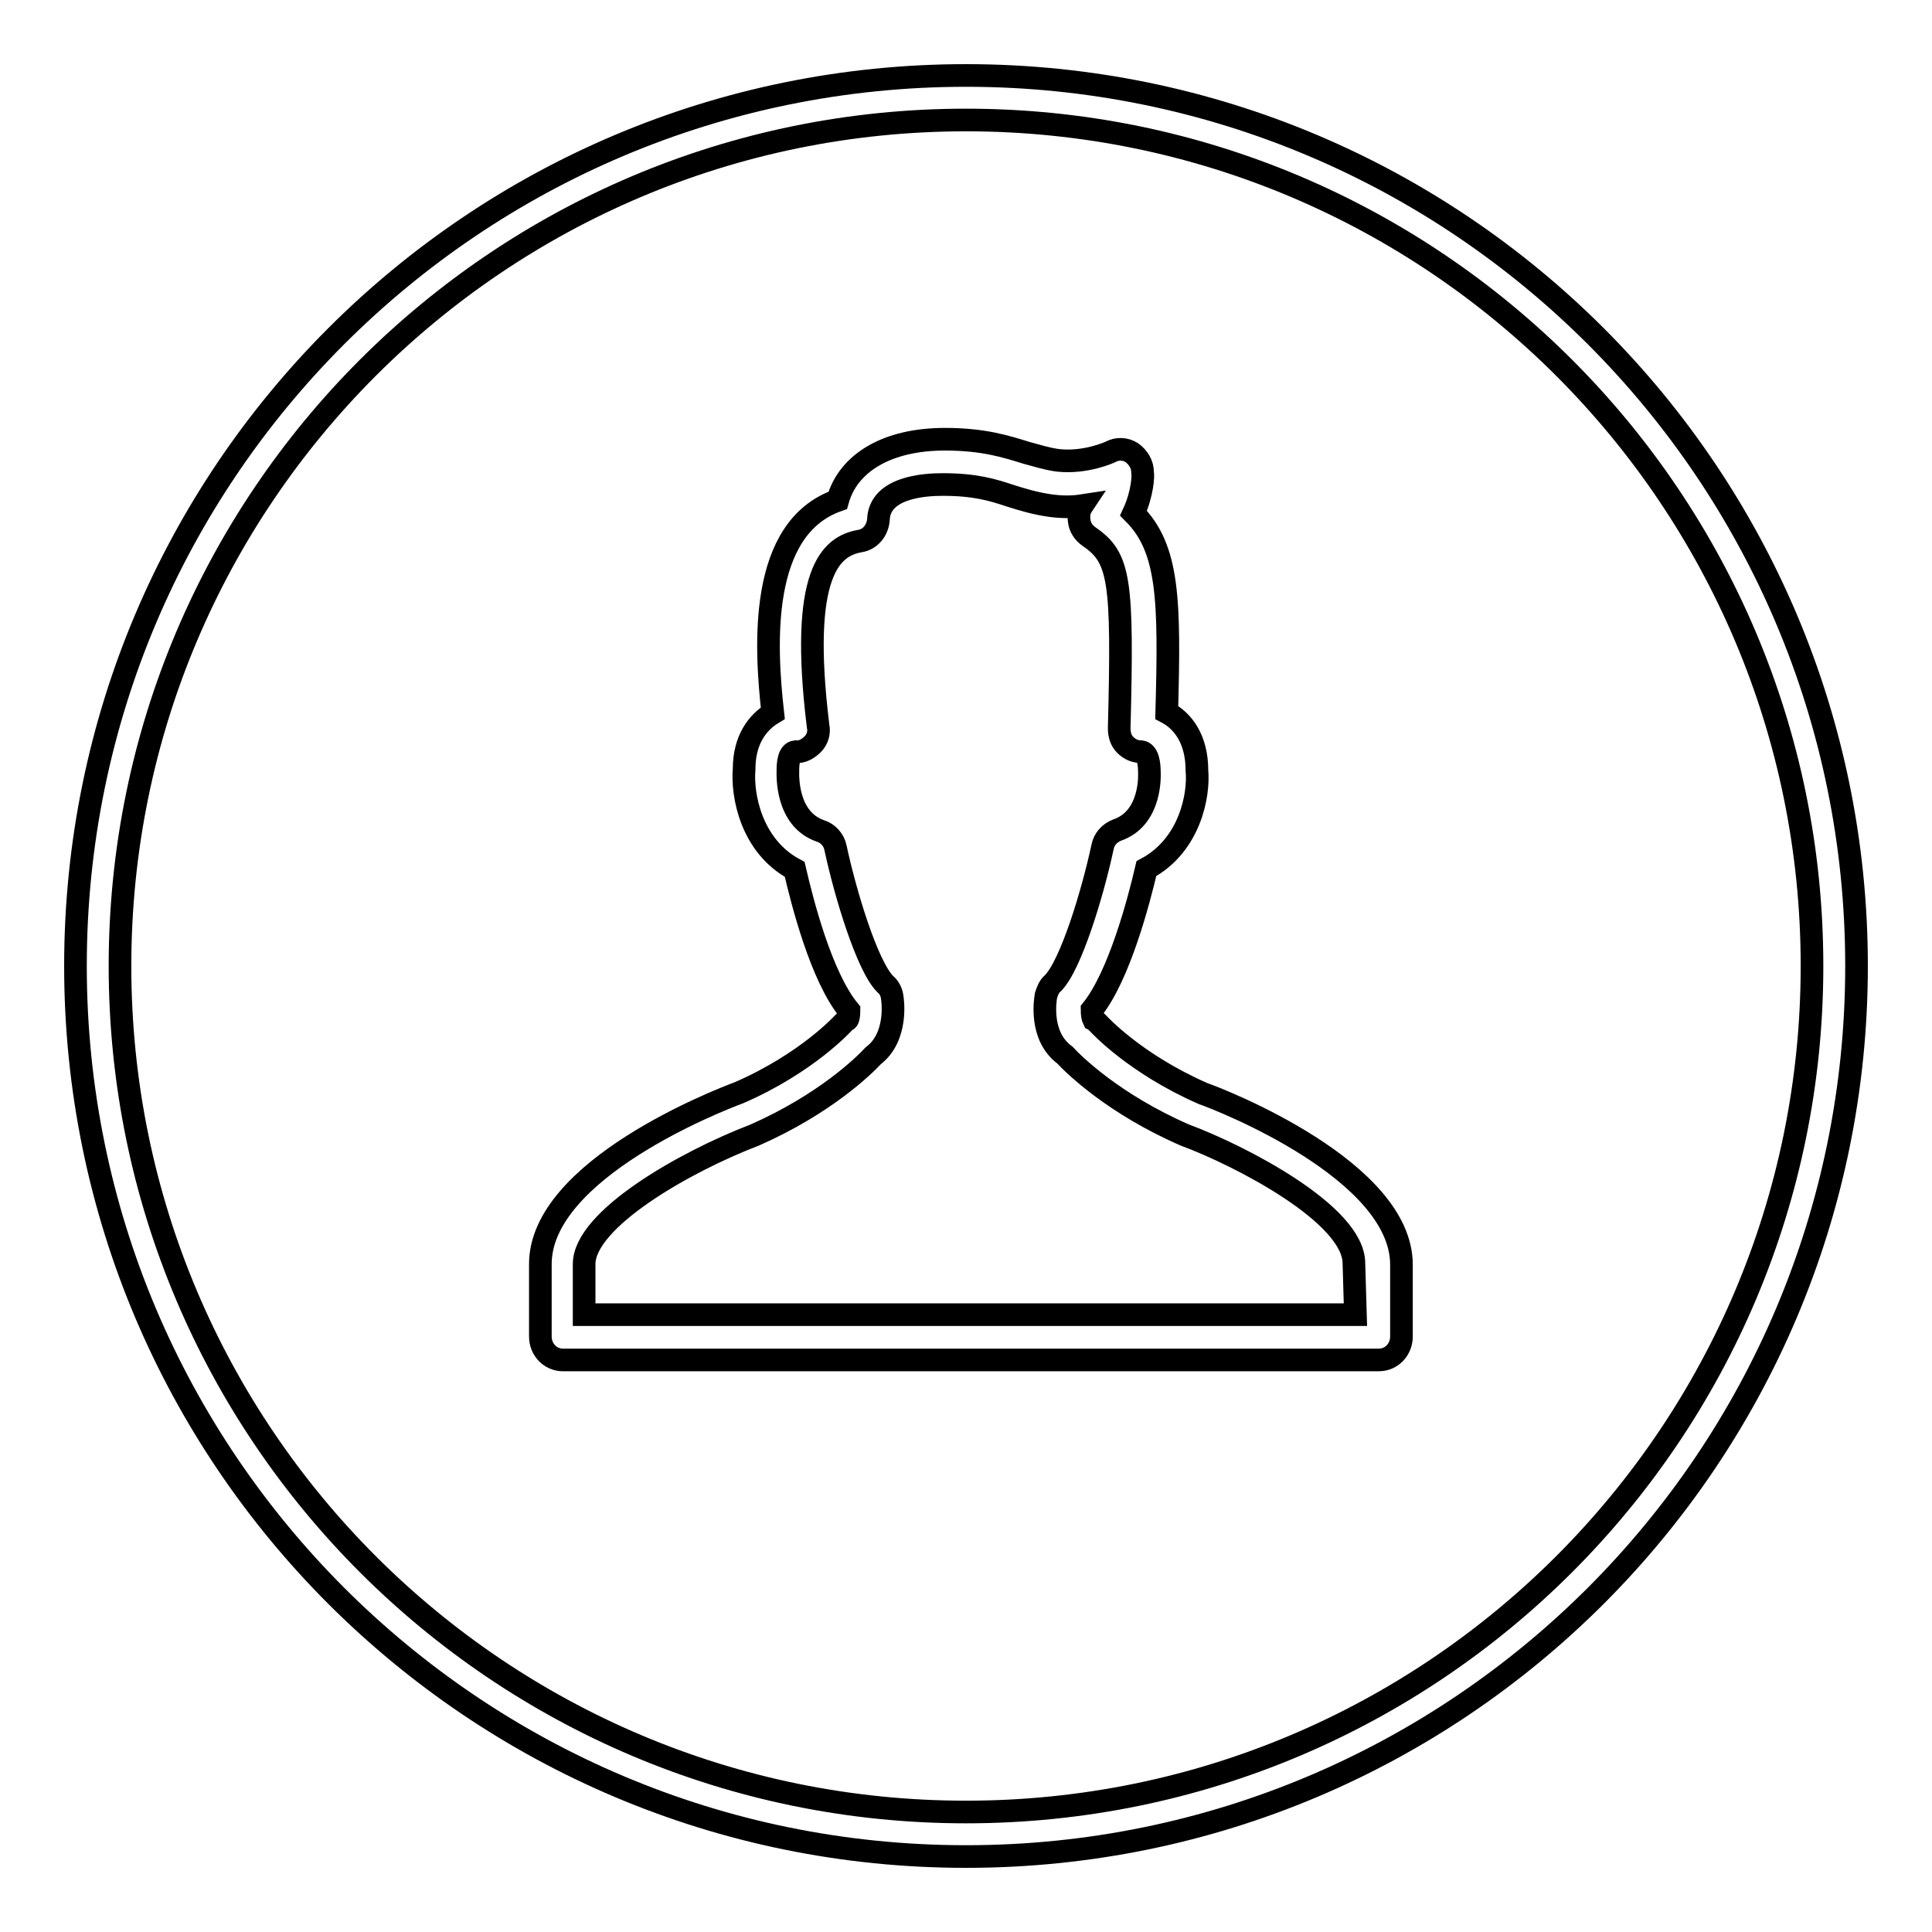 <?xml version="1.0" encoding="utf-8"?>
<!-- Svg Vector Icons : http://www.onlinewebfonts.com/icon -->
<!DOCTYPE svg PUBLIC "-//W3C//DTD SVG 1.1//EN" "http://www.w3.org/Graphics/SVG/1.1/DTD/svg11.dtd">
<svg version="1.1" xmlns="http://www.w3.org/2000/svg" xmlns:xlink="http://www.w3.org/1999/xlink" x="0px" y="0px" viewBox="0 0 256 256" enable-background="new 0 0 256 256" xml:space="preserve">
<g><g><path stroke-width="3" fill-opacity="0" stroke="#000000"  d="M128,10C62.8,10,10,62.8,10,128c0,65.2,52.8,118,118,118c65.2,0,118-52.8,118-118C246,62.8,193.2,10,128,10z M128,240.1c-61.9,0-112.1-50.2-112.1-112.1C15.9,66.1,66.1,15.9,128,15.9c61.9,0,112.1,50.2,112.1,112.1C240.1,189.9,189.9,240.1,128,240.1z M159.4,144.9c-9.1-4-13.8-9.2-13.9-9.3c-0.2-0.2-0.4-0.4-0.6-0.5c-0.1-0.2-0.2-0.7-0.2-1.3c3.6-4.5,6.2-14.4,7.2-18.7c5.8-3.1,7-9.8,6.7-13c0-4.2-1.9-6.6-4-7.7c0.4-14.8,0.3-21.7-4.4-26.4c1.2-2.6,1.3-5,1.2-5.4c0-1.1-0.6-2-1.4-2.6c-0.9-0.6-2-0.6-2.9-0.1c0,0-3.2,1.5-6.9,1.1c-1.5-0.2-2.7-0.6-4.2-1c-2.6-0.8-5.6-1.8-10.8-1.8c-7.6,0-12.8,3.1-14.2,8.1c-10.5,3.7-9.6,19.3-8.6,28.2c-2,1.2-3.8,3.5-3.8,7.4c-0.3,3.4,0.9,10.2,6.7,13.3c1,4.3,3.5,14.2,7.2,18.7c0,0.6-0.1,1.1-0.2,1.2c-0.2,0.1-0.4,0.3-0.6,0.5c0,0-4.8,5.3-13.8,9.2c-2.7,1-26.3,10.2-26.3,22.7v9.6c0,1.7,1.3,3.1,3,3.1h108.1c1.7,0,3-1.4,3-3.1v-9.6C185.6,155.1,162,145.8,159.4,144.9z M179.6,174.2H77.4v-6.7c0-5.9,13.2-13.5,22.6-17.1c9.3-4.1,14.5-9.2,15.7-10.5c3.3-2.5,2.6-7.4,2.5-7.9c-0.1-0.6-0.4-1.2-0.9-1.6c-2.4-2.4-5.3-12-6.6-18.1c-0.2-1-1-1.9-2-2.2c-4.6-1.6-4.3-7.5-4.3-8c0-0.9,0.1-2.4,1-2.5c0.9,0.1,1.7-0.4,2.3-1c0.6-0.6,0.9-1.5,0.7-2.4c-2.5-20.4,1.7-23.8,5.5-24.5c1.4-0.2,2.4-1.4,2.5-2.9c0.2-4.2,6-4.6,8.5-4.6c4.3,0,6.6,0.7,9,1.5c1.6,0.5,3.2,1,5.3,1.3c1.5,0.2,2.9,0.2,4.2,0c-0.4,0.6-0.5,1.3-0.4,2c0.1,0.9,0.6,1.6,1.3,2.1c4.1,2.8,4.5,5.7,4,25.4c0,0.8,0.2,1.6,0.8,2.2c0.6,0.6,1.3,0.9,2.1,0.9c0.9,0.1,1.1,1.6,1.1,2.7c0,0.1,0.4,6.1-4.3,7.7c-1,0.4-1.7,1.2-1.9,2.2c-1.3,6.1-4.2,15.7-6.6,18.1c-0.5,0.4-0.7,1-0.9,1.6c-0.1,0.6-0.9,5.4,2.5,7.9c1.2,1.3,6.5,6.5,15.9,10.6c7.3,2.7,22.4,10.5,22.4,17L179.6,174.2L179.6,174.2z"/></g></g>
</svg>